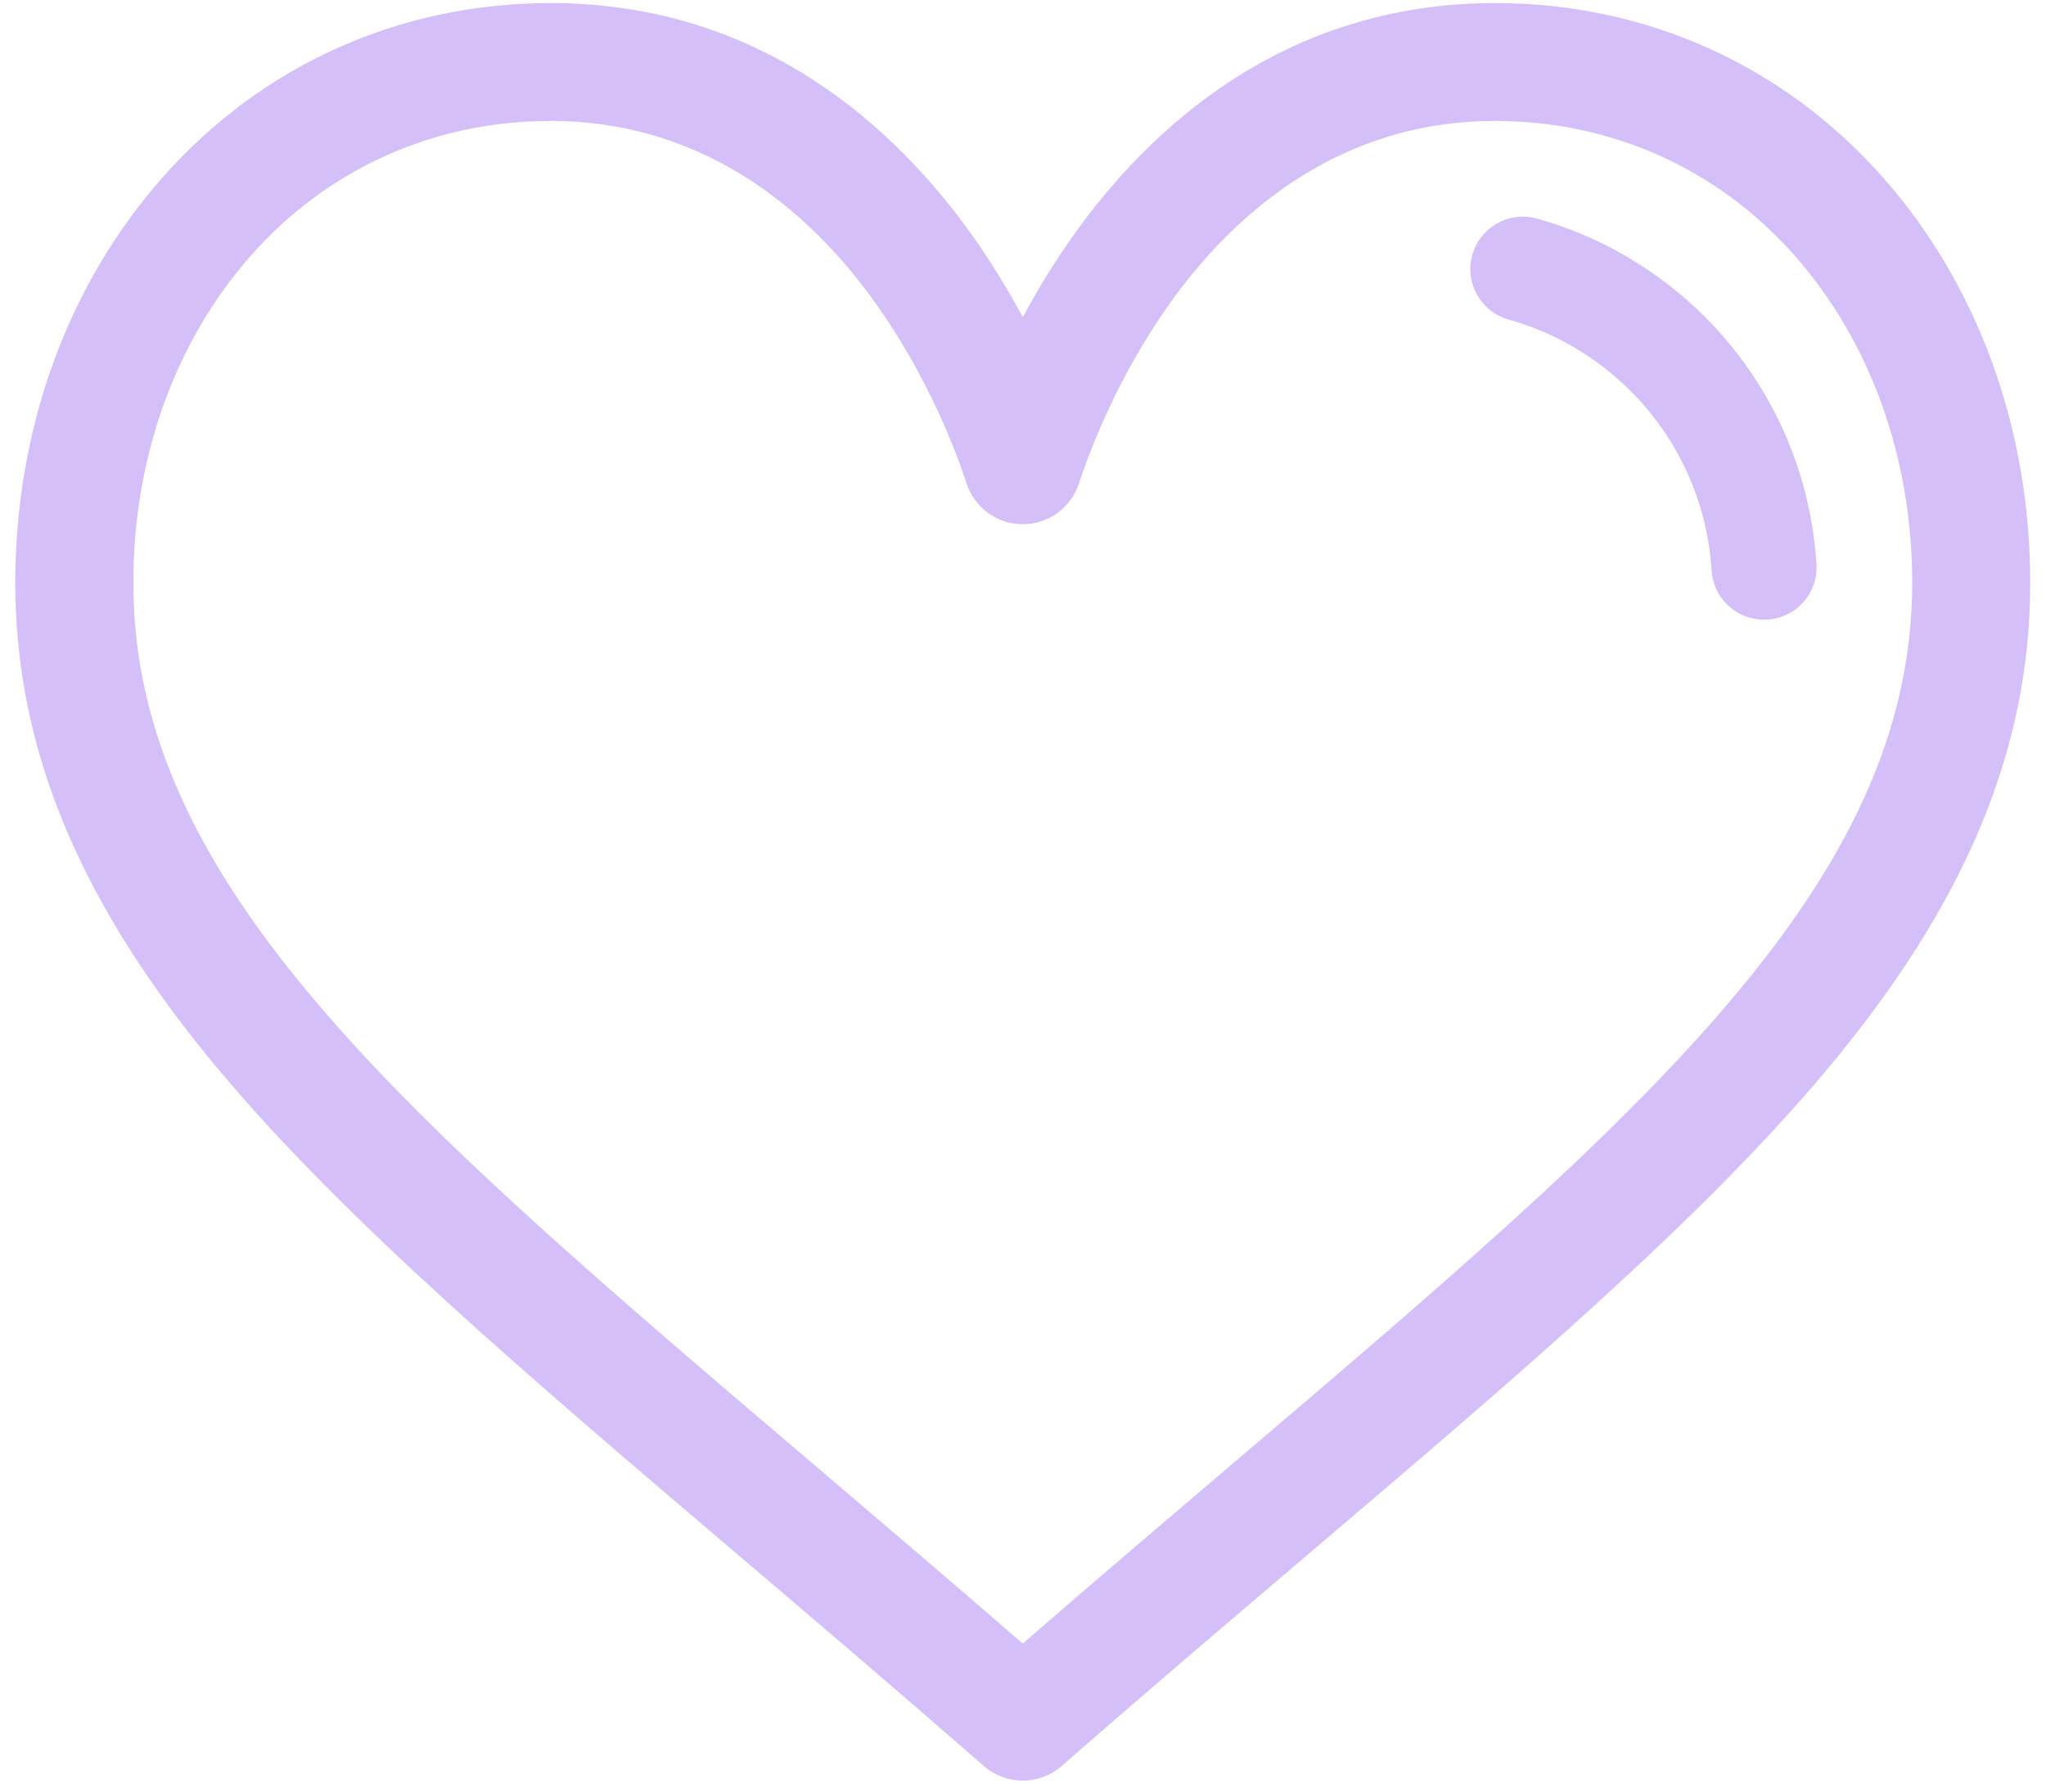 <?xml version="1.0" encoding="UTF-8"?>
<svg xmlns="http://www.w3.org/2000/svg" width="129" height="113" viewBox="0 0 129 113" fill="none">
  <path fill-rule="evenodd" clip-rule="evenodd" d="M77.683 92.328C73.447 95.933 69.081 99.647 64.485 103.643C59.883 99.652 55.522 95.938 51.286 92.328C25.464 70.351 8.406 55.834 8.406 36.752C8.406 28.864 11.038 21.535 15.817 16.12C20.648 10.643 27.36 7.628 34.709 7.628C44.914 7.628 51.511 13.909 55.245 19.177C58.599 23.903 60.348 28.666 60.944 30.492C61.445 32.02 62.871 33.058 64.485 33.058C66.099 33.058 67.525 32.02 68.026 30.492C68.621 28.666 70.371 23.903 73.724 19.177C77.464 13.909 84.061 7.628 94.261 7.628C101.61 7.628 108.321 10.643 113.153 16.12C117.932 21.535 120.564 28.864 120.564 36.752C120.564 55.834 103.506 70.351 77.683 92.328M118.736 11.206C112.468 4.107 103.777 0.194 94.261 0.194C80.874 0.194 72.403 8.181 67.65 14.879C66.417 16.616 65.368 18.358 64.49 20.001C63.607 18.363 62.563 16.621 61.325 14.879C56.567 8.181 48.095 0.194 34.709 0.194C25.192 0.194 16.496 4.107 10.234 11.206C4.253 17.983 0.963 27.054 0.963 36.752C0.963 47.31 5.089 57.127 13.952 67.654C21.87 77.06 33.267 86.757 46.46 97.988C51.375 102.172 56.462 106.502 61.873 111.228L62.035 111.369C62.735 111.984 63.612 112.287 64.485 112.287C65.357 112.287 66.234 111.979 66.934 111.369L67.096 111.228C72.507 106.496 77.594 102.172 82.509 97.988C95.703 86.762 107.094 77.065 115.017 67.654C123.881 57.127 128.007 47.31 128.007 36.752C128.007 27.054 124.716 17.983 118.736 11.206V11.206Z" fill="#D5BFF9"></path>
  <path fill-rule="evenodd" clip-rule="evenodd" d="M114.526 35.568C114.161 29.683 111.664 24.148 107.496 19.98C104.545 17.033 100.884 14.889 96.904 13.783C95.138 13.293 93.316 14.326 92.825 16.084C92.334 17.842 93.368 19.668 95.128 20.158C98.006 20.956 100.664 22.516 102.811 24.66C105.835 27.68 107.648 31.697 107.914 35.974C108.024 37.727 109.481 39.078 111.22 39.078C111.288 39.078 111.356 39.078 111.429 39.073C113.257 38.963 114.646 37.393 114.531 35.568" fill="#D5BFF9"></path>
</svg>
